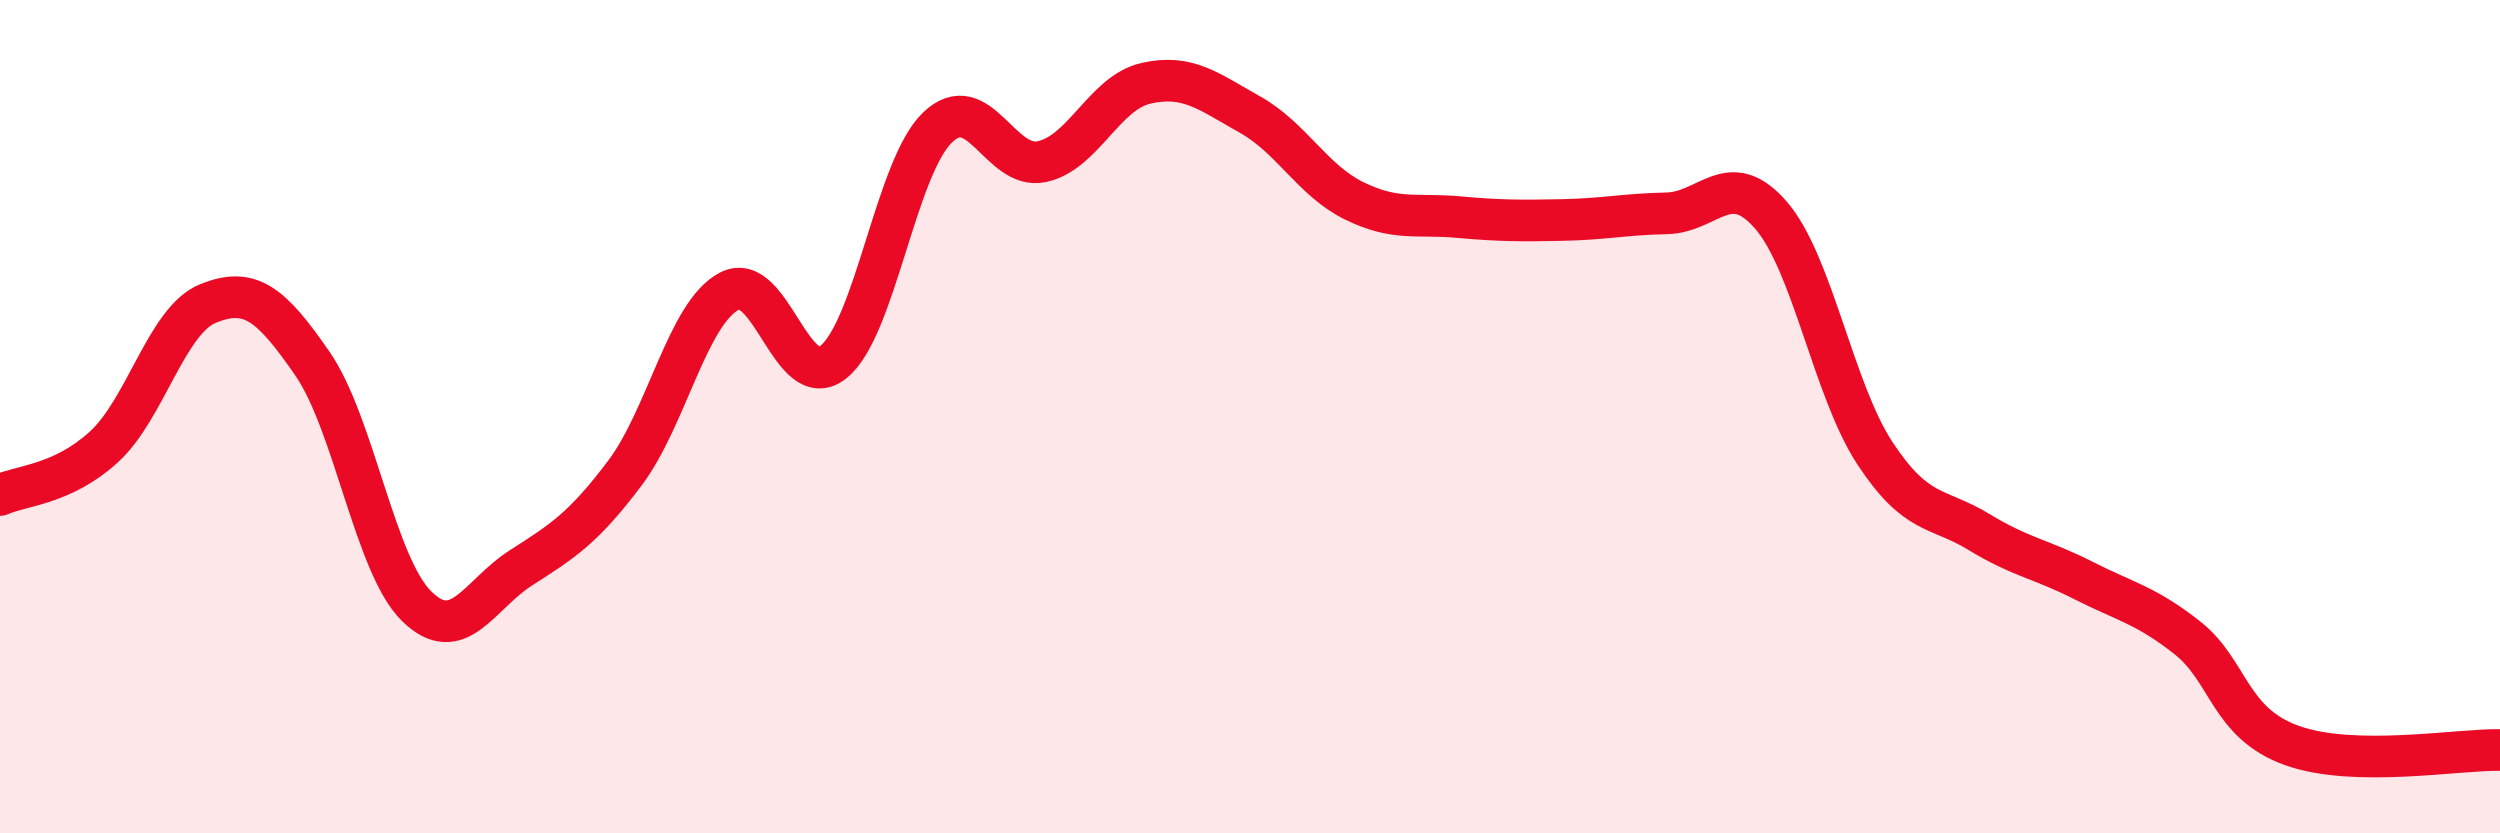 
    <svg width="60" height="20" viewBox="0 0 60 20" xmlns="http://www.w3.org/2000/svg">
      <path
        d="M 0,11.88 C 0.5,11.65 1.5,11.64 2.5,10.72 C 3.5,9.8 4,7.68 5,7.28 C 6,6.88 6.5,7.28 7.5,8.73 C 8.5,10.18 9,13.57 10,14.55 C 11,15.53 11.5,14.27 12.5,13.63 C 13.5,12.99 14,12.68 15,11.35 C 16,10.02 16.5,7.52 17.5,6.99 C 18.5,6.46 19,9.48 20,8.69 C 21,7.9 21.5,4.02 22.5,3.06 C 23.5,2.1 24,4.09 25,3.88 C 26,3.67 26.5,2.23 27.5,2 C 28.5,1.77 29,2.19 30,2.75 C 31,3.31 31.5,4.33 32.5,4.82 C 33.5,5.31 34,5.12 35,5.21 C 36,5.3 36.5,5.3 37.5,5.28 C 38.5,5.26 39,5.14 40,5.12 C 41,5.1 41.5,4.01 42.5,5.16 C 43.5,6.31 44,9.36 45,10.88 C 46,12.4 46.5,12.16 47.5,12.77 C 48.5,13.38 49,13.42 50,13.93 C 51,14.44 51.5,14.52 52.5,15.31 C 53.5,16.1 53.5,17.35 55,17.89 C 56.5,18.43 59,17.98 60,18L60 20L0 20Z"
        fill="#EB0A25"
        opacity="0.1"
        stroke-linecap="round"
        stroke-linejoin="round"
      />
      <path
        d="M 0,11.88 C 0.5,11.65 1.5,11.64 2.5,10.72 C 3.5,9.8 4,7.68 5,7.28 C 6,6.88 6.5,7.28 7.5,8.73 C 8.5,10.18 9,13.57 10,14.55 C 11,15.53 11.5,14.27 12.5,13.63 C 13.5,12.99 14,12.68 15,11.35 C 16,10.02 16.5,7.52 17.5,6.99 C 18.5,6.46 19,9.48 20,8.69 C 21,7.9 21.5,4.02 22.5,3.06 C 23.5,2.1 24,4.09 25,3.88 C 26,3.67 26.5,2.23 27.5,2 C 28.5,1.77 29,2.19 30,2.75 C 31,3.31 31.5,4.33 32.5,4.82 C 33.5,5.31 34,5.12 35,5.21 C 36,5.3 36.5,5.3 37.5,5.28 C 38.5,5.26 39,5.14 40,5.12 C 41,5.1 41.5,4.01 42.5,5.16 C 43.5,6.31 44,9.36 45,10.88 C 46,12.4 46.5,12.16 47.5,12.77 C 48.5,13.38 49,13.42 50,13.93 C 51,14.44 51.5,14.52 52.5,15.31 C 53.5,16.1 53.5,17.35 55,17.89 C 56.5,18.43 59,17.98 60,18"
        stroke="#EB0A25"
        stroke-width="1"
        fill="none"
        stroke-linecap="round"
        stroke-linejoin="round"
      />
    </svg>
  